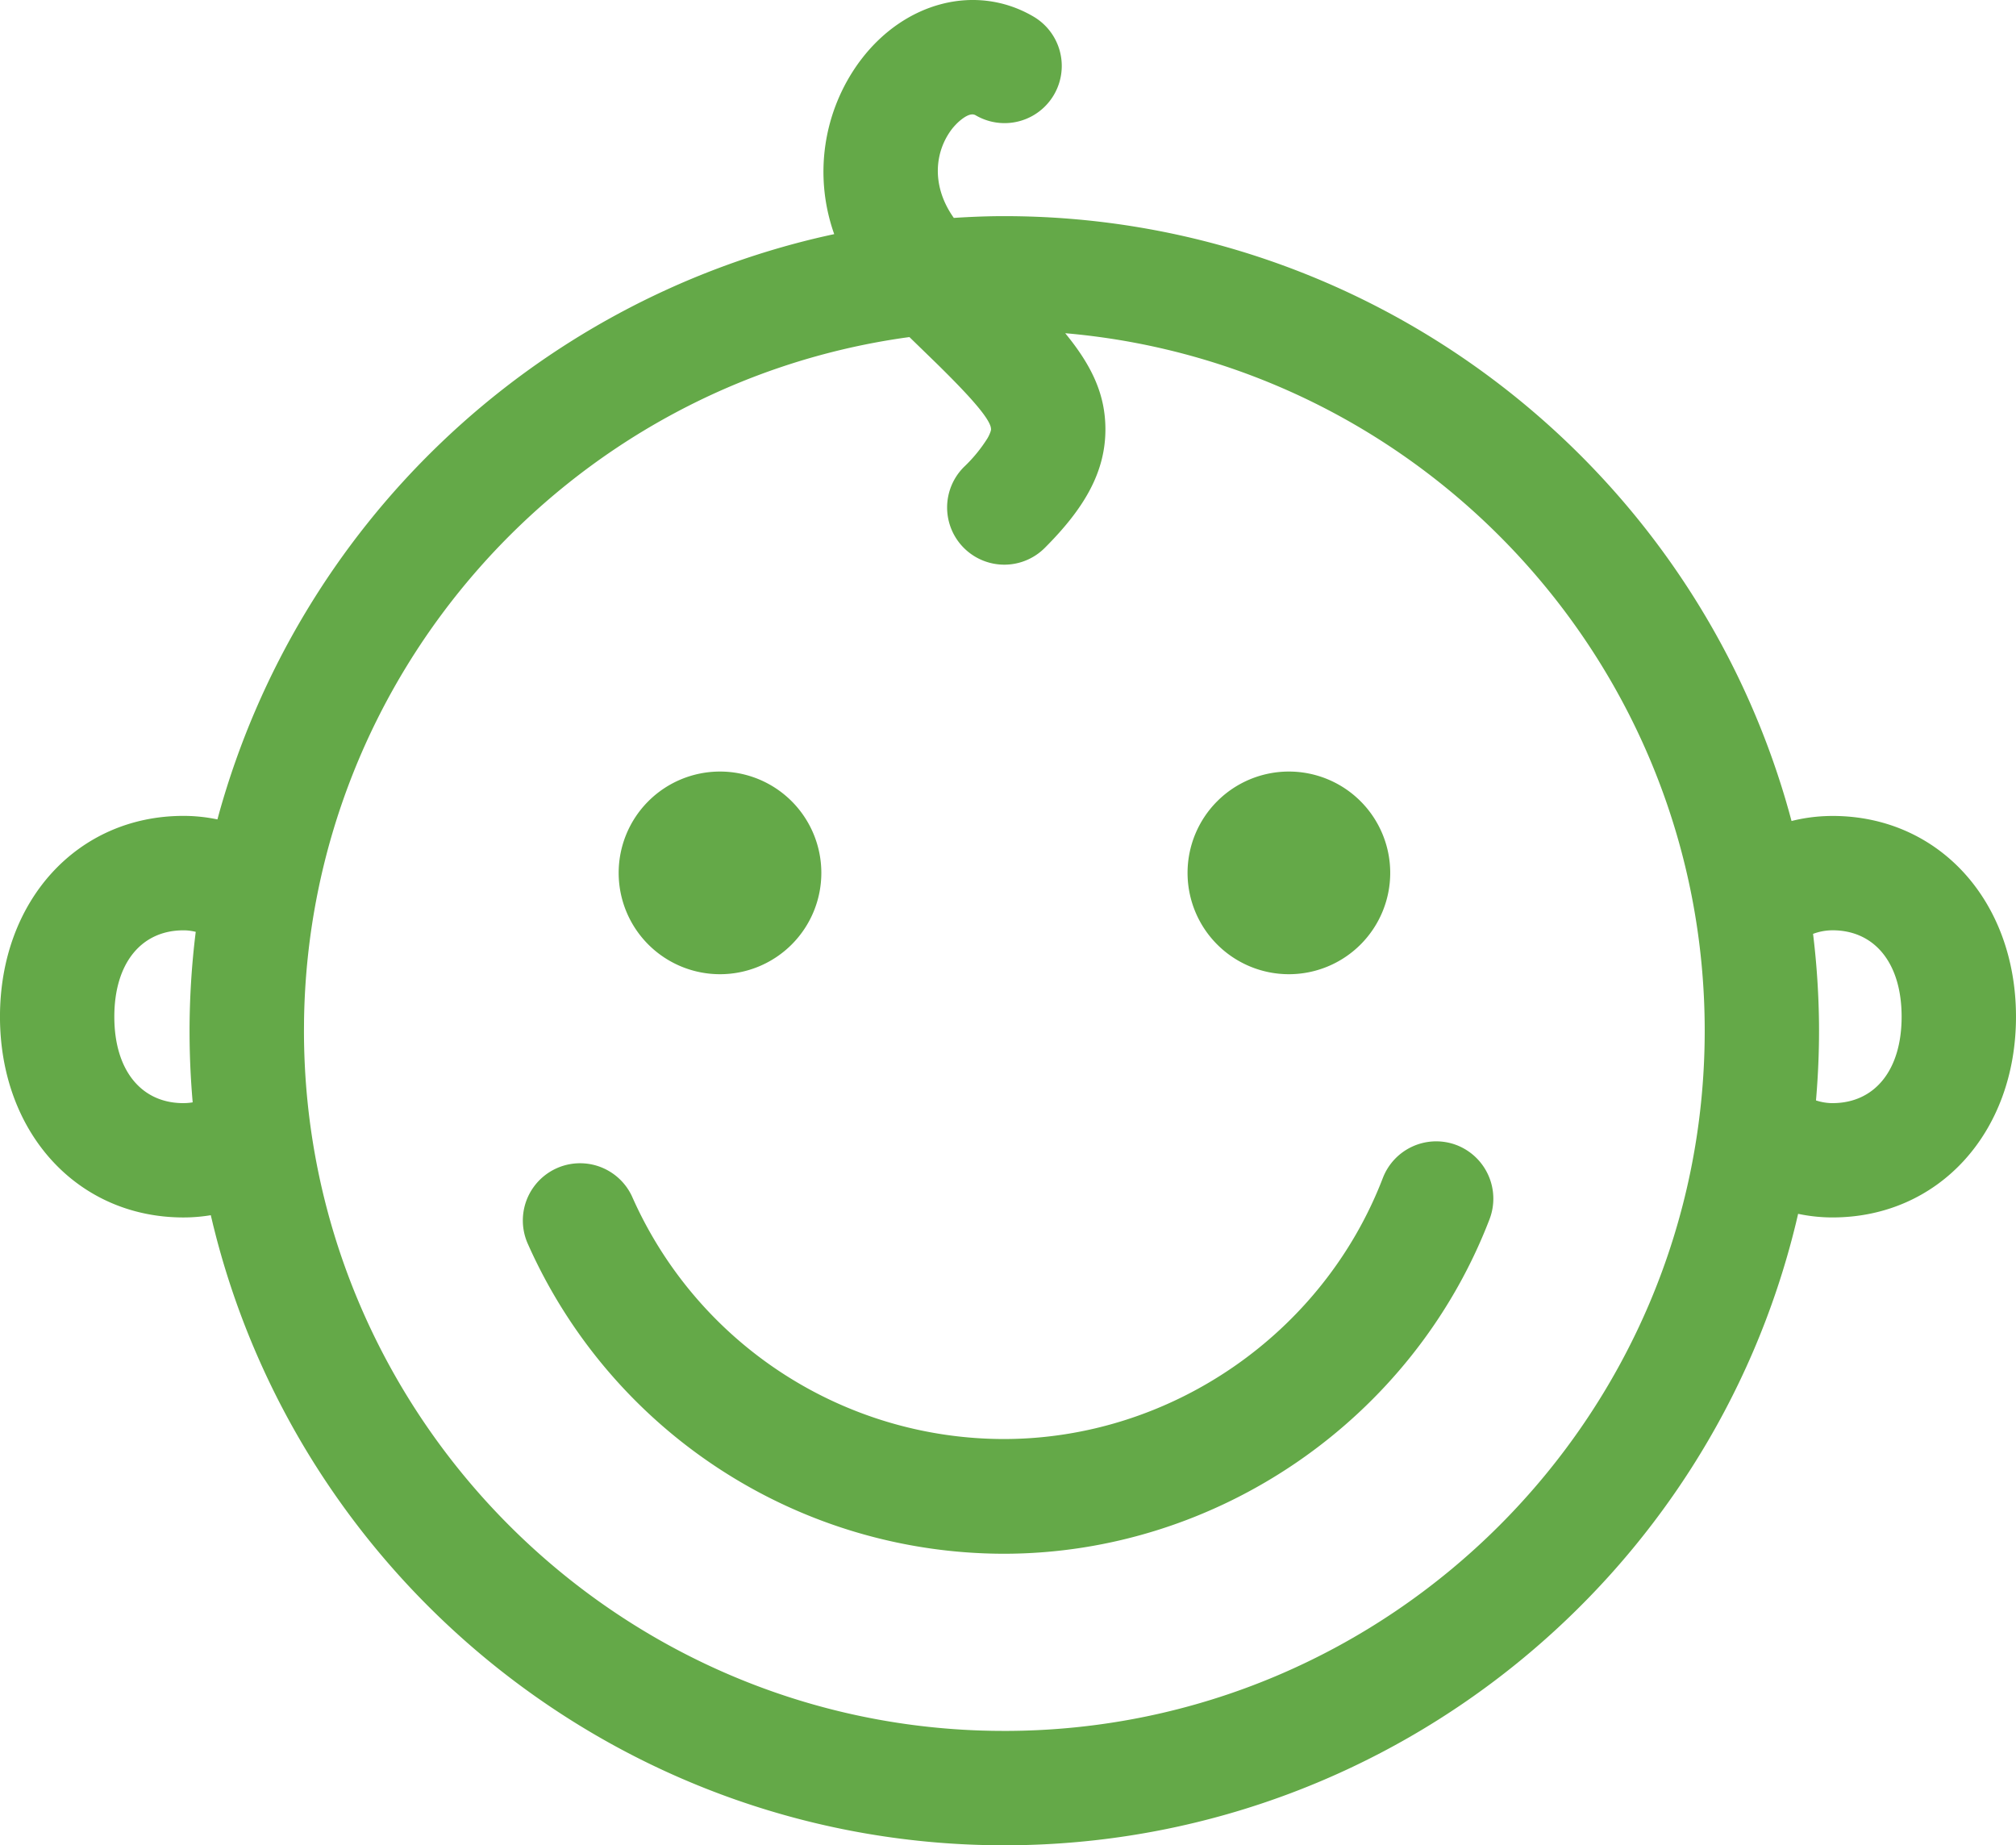<?xml version="1.0" encoding="UTF-8"?>
<svg xmlns="http://www.w3.org/2000/svg" width="567" height="519.003" viewBox="0 0 567 519.003">
  <path d="M900.786,106.122c12.285-16.028,31.9-21.172,47.742-12.328l.479.272.293.174a16.087,16.087,0,0,1-16.4,27.68c-.834-.484-1.94-.267-3.484.8a14.212,14.212,0,0,0-2.092,1.814q-.288.3-.518.561l-.284.33q-.13.156-.236.292c-4.909,6.382-5.79,15.679-.009,24.365l.255.377.227.325.291-.019c4.273-.27,8.173-.428,11.936-.469l1.023-.008.939,0c102.494,0,191.609,68.193,219.9,164.673l.839,2.932.684,2.518.3-.076a47.48,47.48,0,0,1,8.8-1.284l.812-.035.814-.021.786-.007c29.885-.009,51.606,23.9,51.613,56.461s-21.724,56.462-51.62,56.462a46.766,46.766,0,0,1-8.53-.793l-.849-.165-.273-.059-.644,2.729c-24.236,99.538-112.7,171.917-216.24,174.787l-3.142.066-3.249.023c-105.009,0-195.714-71.563-221.71-171.313l-.768-3.031-.687-2.876-.488.08a47.4,47.4,0,0,1-5.473.524l-.914.025-.8.007c-29.892,0-51.613-23.919-51.613-56.469s21.716-56.476,51.613-56.476a46.7,46.7,0,0,1,8.154.723l.812.151.577.117.478-1.759a229.875,229.875,0,0,1,169.451-162.07l2.479-.556,1.062-.226-.134-.382a52.349,52.349,0,0,1,7.129-47.961l.33-.444ZM959.051,183.3l-.955-.08.118.144c7.606,9.3,11.111,17.278,11.183,26.626.094,12.372-6.1,22.657-17.057,33.608a16.083,16.083,0,1,1-22.758-22.733,41.665,41.665,0,0,0,6.619-8.055,9.933,9.933,0,0,0,.9-1.947c.042-.137.073-.254.093-.35l.029-.165a.85.85,0,0,0,.009-.111,3.249,3.249,0,0,0-.239-1.1l-.1-.259q-.028-.066-.059-.134l-.133-.279-.152-.293-.171-.307-.191-.321-.1-.166-.22-.342-.24-.356-.259-.371-.279-.385-.3-.4-.319-.415-.339-.43-.36-.445-.38-.46-.609-.719-.655-.754-.7-.789-.749-.825-.8-.862-1.136-1.206-.909-.948-1.287-1.323-1.023-1.037-1.072-1.076-1.507-1.5-1.189-1.168-7.479-7.267-1.257.171c-95.266,13.584-167.555,94.983-169.006,191.932l-.022,2.973c0,106.308,84.76,193.424,190.478,196.848l3.21.078,3.281.027c108.619,0,196.992-88.358,196.992-196.956C1137.945,277.2,1059.516,192.474,959.051,183.3Zm88.366,237.534a16.089,16.089,0,0,1,20.11-9.5l.352.123.343.128a16.155,16.155,0,0,1,9.2,20.852C1055.794,488.7,1000.882,526.5,940.763,526.5A146.673,146.673,0,0,1,806.88,439.178a16.1,16.1,0,0,1,29.269-13.407l.138.3a114.434,114.434,0,0,0,104.47,68.164C987.652,494.238,1030.541,464.721,1047.417,420.829Zm126.471-69.683a15.549,15.549,0,0,0-5.421.988l-.044.017.121,1a228.53,228.53,0,0,1,1.554,24.509l.007,1.726c0,6.172-.265,12.405-.785,18.74l-.075.865.076.026a15,15,0,0,0,4.11.73l.455.007c11.839,0,19.445-9.215,19.445-24.305S1185.73,351.146,1173.888,351.146Zm-463.789.007c-11.837,0-19.445,9.219-19.445,24.305,0,14.776,7.3,23.928,18.709,24.287l.347.008.392,0a15.331,15.331,0,0,0,2.374-.185l.216-.037-.049-.558q-.755-8.874-.826-17.787l-.007-1.781a227.506,227.506,0,0,1,1.671-27.259l.07-.565-.268-.065a14.543,14.543,0,0,0-2.733-.359ZM1021,306.5A28.5,28.5,0,1,1,992.5,335,28.5,28.5,0,0,1,1021,306.5Zm-160,0A28.5,28.5,0,1,1,832.5,335,28.5,28.5,0,0,1,861,306.5Z" transform="translate(-658.5 -89.497)" fill="#64a948"></path>
</svg>
